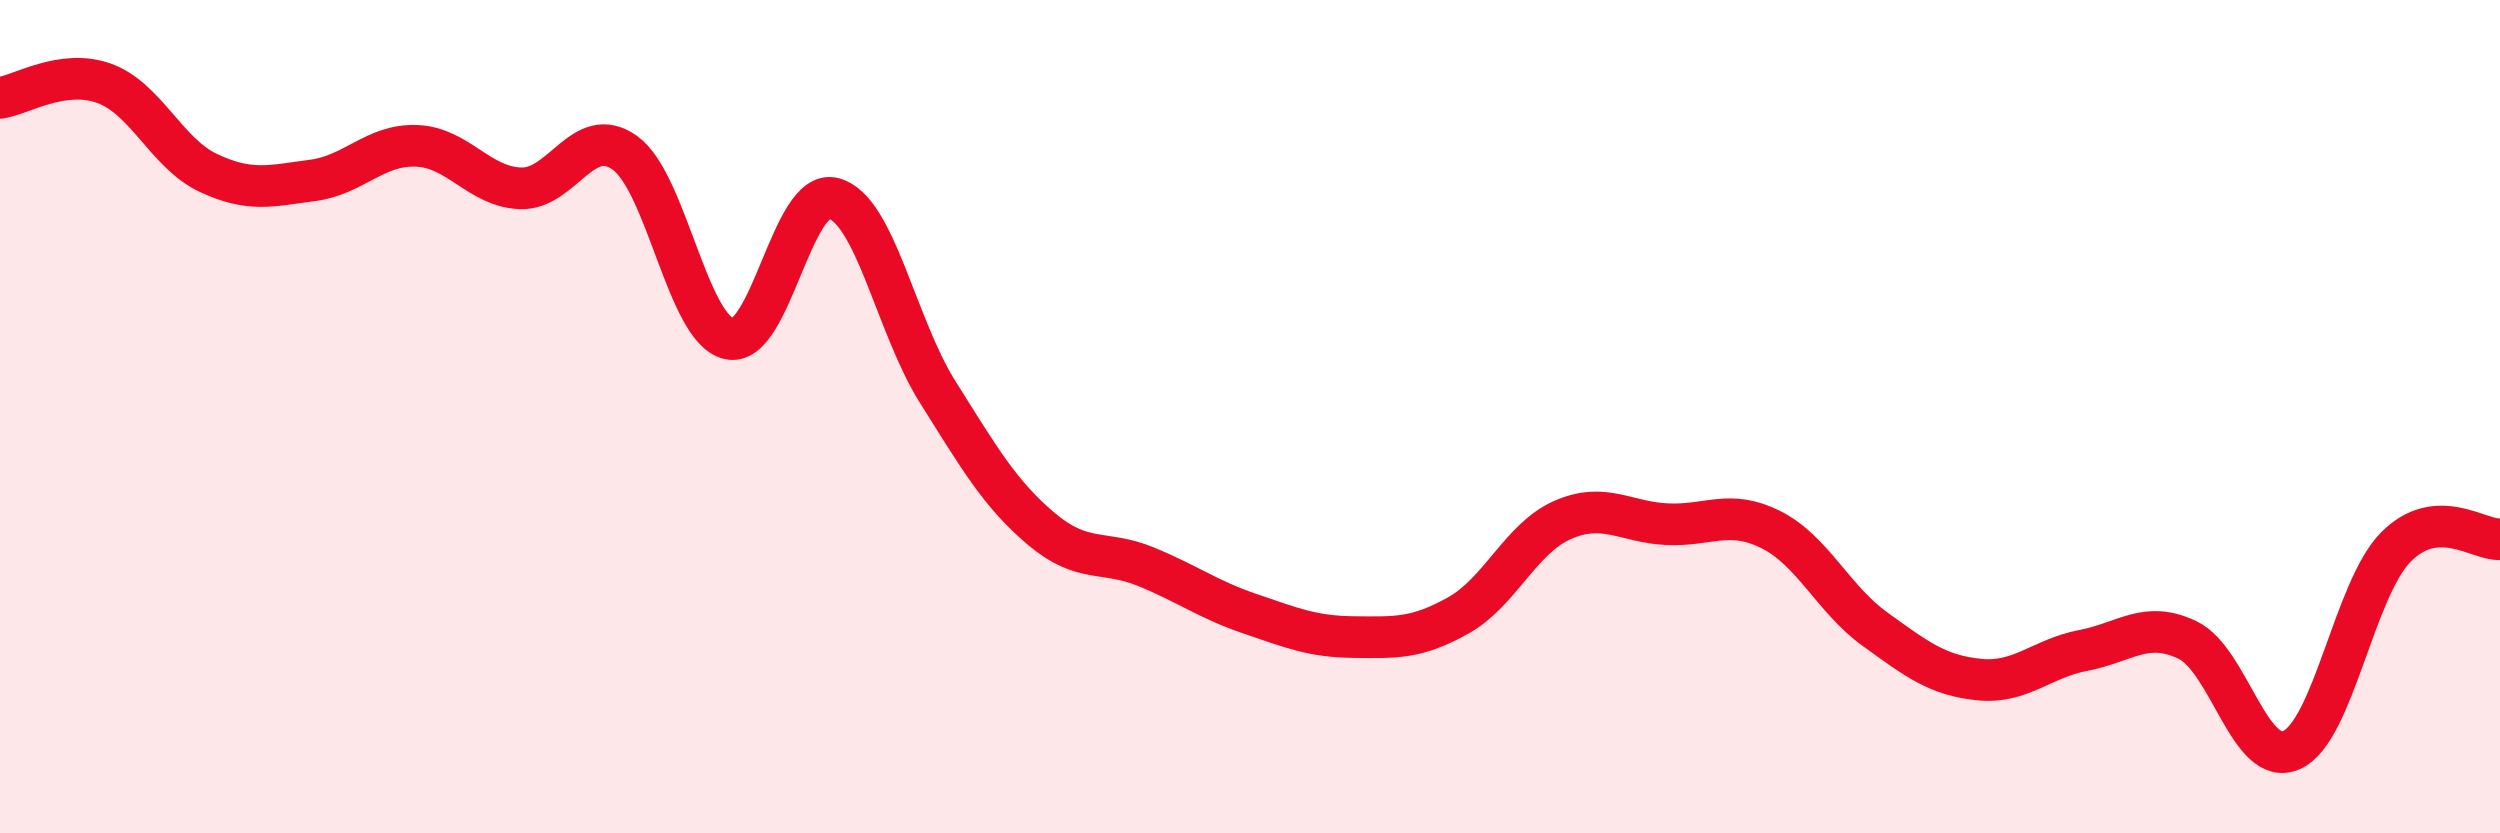 
    <svg width="60" height="20" viewBox="0 0 60 20" xmlns="http://www.w3.org/2000/svg">
      <path
        d="M 0,2.35 C 0.5,2.28 1.5,1.64 2.5,2 C 3.5,2.36 4,3.68 5,4.15 C 6,4.62 6.5,4.46 7.5,4.33 C 8.5,4.2 9,3.46 10,3.5 C 11,3.54 11.5,4.49 12.5,4.52 C 13.5,4.55 14,2.95 15,3.67 C 16,4.39 16.5,7.91 17.5,8.13 C 18.5,8.35 19,4.51 20,4.76 C 21,5.01 21.5,7.81 22.5,9.4 C 23.5,10.99 24,11.86 25,12.7 C 26,13.54 26.5,13.19 27.5,13.6 C 28.5,14.01 29,14.39 30,14.73 C 31,15.07 31.5,15.28 32.5,15.29 C 33.5,15.3 34,15.33 35,14.77 C 36,14.21 36.5,12.92 37.5,12.48 C 38.5,12.04 39,12.53 40,12.58 C 41,12.63 41.5,12.21 42.5,12.71 C 43.5,13.21 44,14.38 45,15.1 C 46,15.82 46.5,16.21 47.5,16.31 C 48.5,16.41 49,15.8 50,15.61 C 51,15.42 51.5,14.88 52.5,15.36 C 53.5,15.84 54,18.45 55,18 C 56,17.55 56.5,14.14 57.5,13.13 C 58.5,12.12 59.5,12.98 60,12.94L60 20L0 20Z"
        fill="#EB0A25"
        opacity="0.1"
        stroke-linecap="round"
        stroke-linejoin="round"
      />
      <path
        d="M 0,2.35 C 0.5,2.28 1.5,1.64 2.5,2 C 3.5,2.36 4,3.68 5,4.15 C 6,4.62 6.5,4.46 7.5,4.33 C 8.5,4.2 9,3.46 10,3.5 C 11,3.54 11.5,4.49 12.5,4.52 C 13.5,4.55 14,2.95 15,3.67 C 16,4.39 16.5,7.91 17.5,8.13 C 18.5,8.35 19,4.51 20,4.76 C 21,5.01 21.5,7.81 22.5,9.4 C 23.5,10.99 24,11.86 25,12.7 C 26,13.54 26.5,13.19 27.5,13.6 C 28.5,14.01 29,14.39 30,14.73 C 31,15.07 31.5,15.28 32.5,15.29 C 33.5,15.3 34,15.33 35,14.77 C 36,14.21 36.5,12.92 37.5,12.48 C 38.5,12.04 39,12.53 40,12.58 C 41,12.63 41.5,12.21 42.5,12.71 C 43.5,13.21 44,14.38 45,15.1 C 46,15.82 46.5,16.21 47.5,16.31 C 48.5,16.41 49,15.8 50,15.61 C 51,15.42 51.5,14.88 52.5,15.36 C 53.5,15.84 54,18.45 55,18 C 56,17.55 56.5,14.14 57.5,13.13 C 58.5,12.12 59.5,12.98 60,12.94"
        stroke="#EB0A25"
        stroke-width="1"
        fill="none"
        stroke-linecap="round"
        stroke-linejoin="round"
      />
    </svg>
  